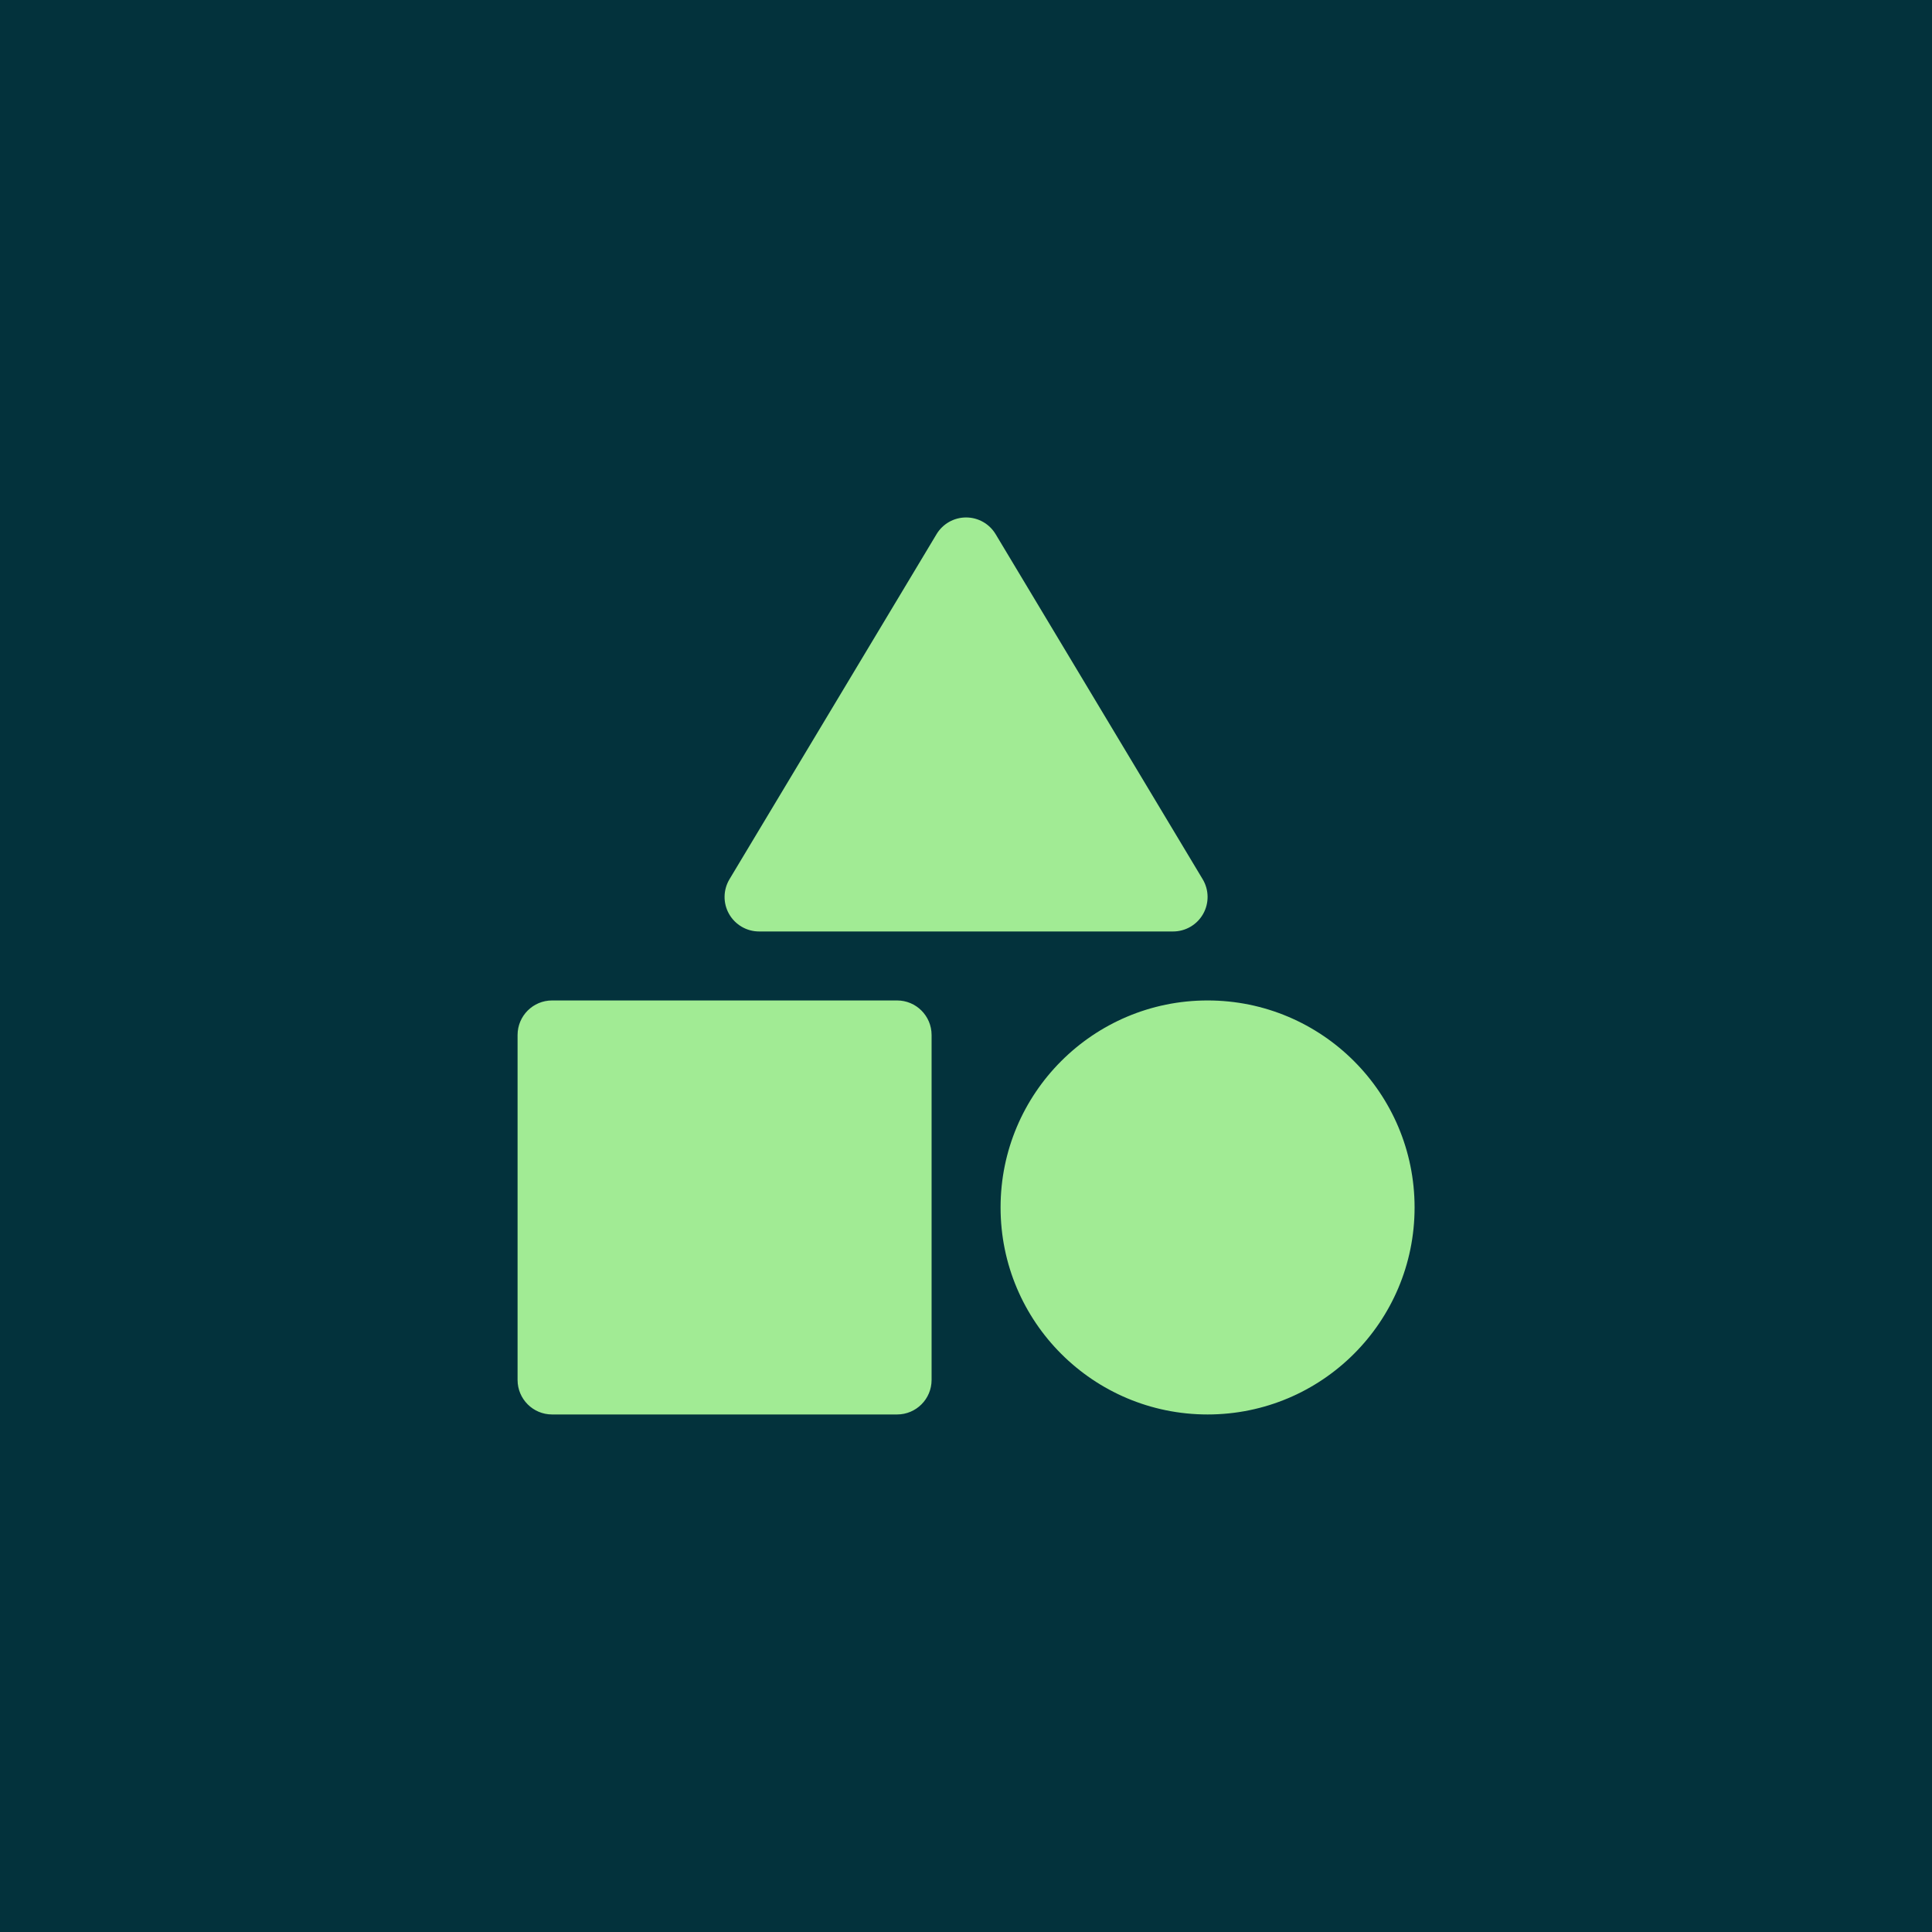 <svg width="48" height="48" viewBox="0 0 48 48" fill="none" xmlns="http://www.w3.org/2000/svg">
<rect width="48" height="48" fill="#03323C"/>
<g clip-path="url(#clip0_15768_16249)">
<path fill-rule="evenodd" clip-rule="evenodd" d="M24.737 13.273C24.582 13.014 24.303 12.856 24.002 12.856C23.701 12.856 23.422 13.014 23.267 13.273L18.124 21.844C17.965 22.109 17.961 22.439 18.113 22.707C18.266 22.976 18.551 23.142 18.859 23.142H29.145C29.454 23.142 29.739 22.976 29.891 22.707C30.043 22.439 30.039 22.109 29.88 21.844L24.737 13.273ZM30.002 24.856C27.162 24.856 24.859 27.159 24.859 29.999C24.859 32.84 27.162 35.142 30.002 35.142C32.843 35.142 35.145 32.84 35.145 29.999C35.145 27.159 32.843 24.856 30.002 24.856ZM12.859 25.714C12.859 25.24 13.243 24.856 13.716 24.856H22.288C22.761 24.856 23.145 25.24 23.145 25.714V34.285C23.145 34.758 22.761 35.142 22.288 35.142H13.716C13.243 35.142 12.859 34.758 12.859 34.285V25.714Z" fill="#A1EB94"/>
</g>
<defs>
<clipPath id="clip0_15768_16249">
<rect width="24" height="24" fill="white" transform="translate(12 12)"/>
</clipPath>
</defs>
</svg>
